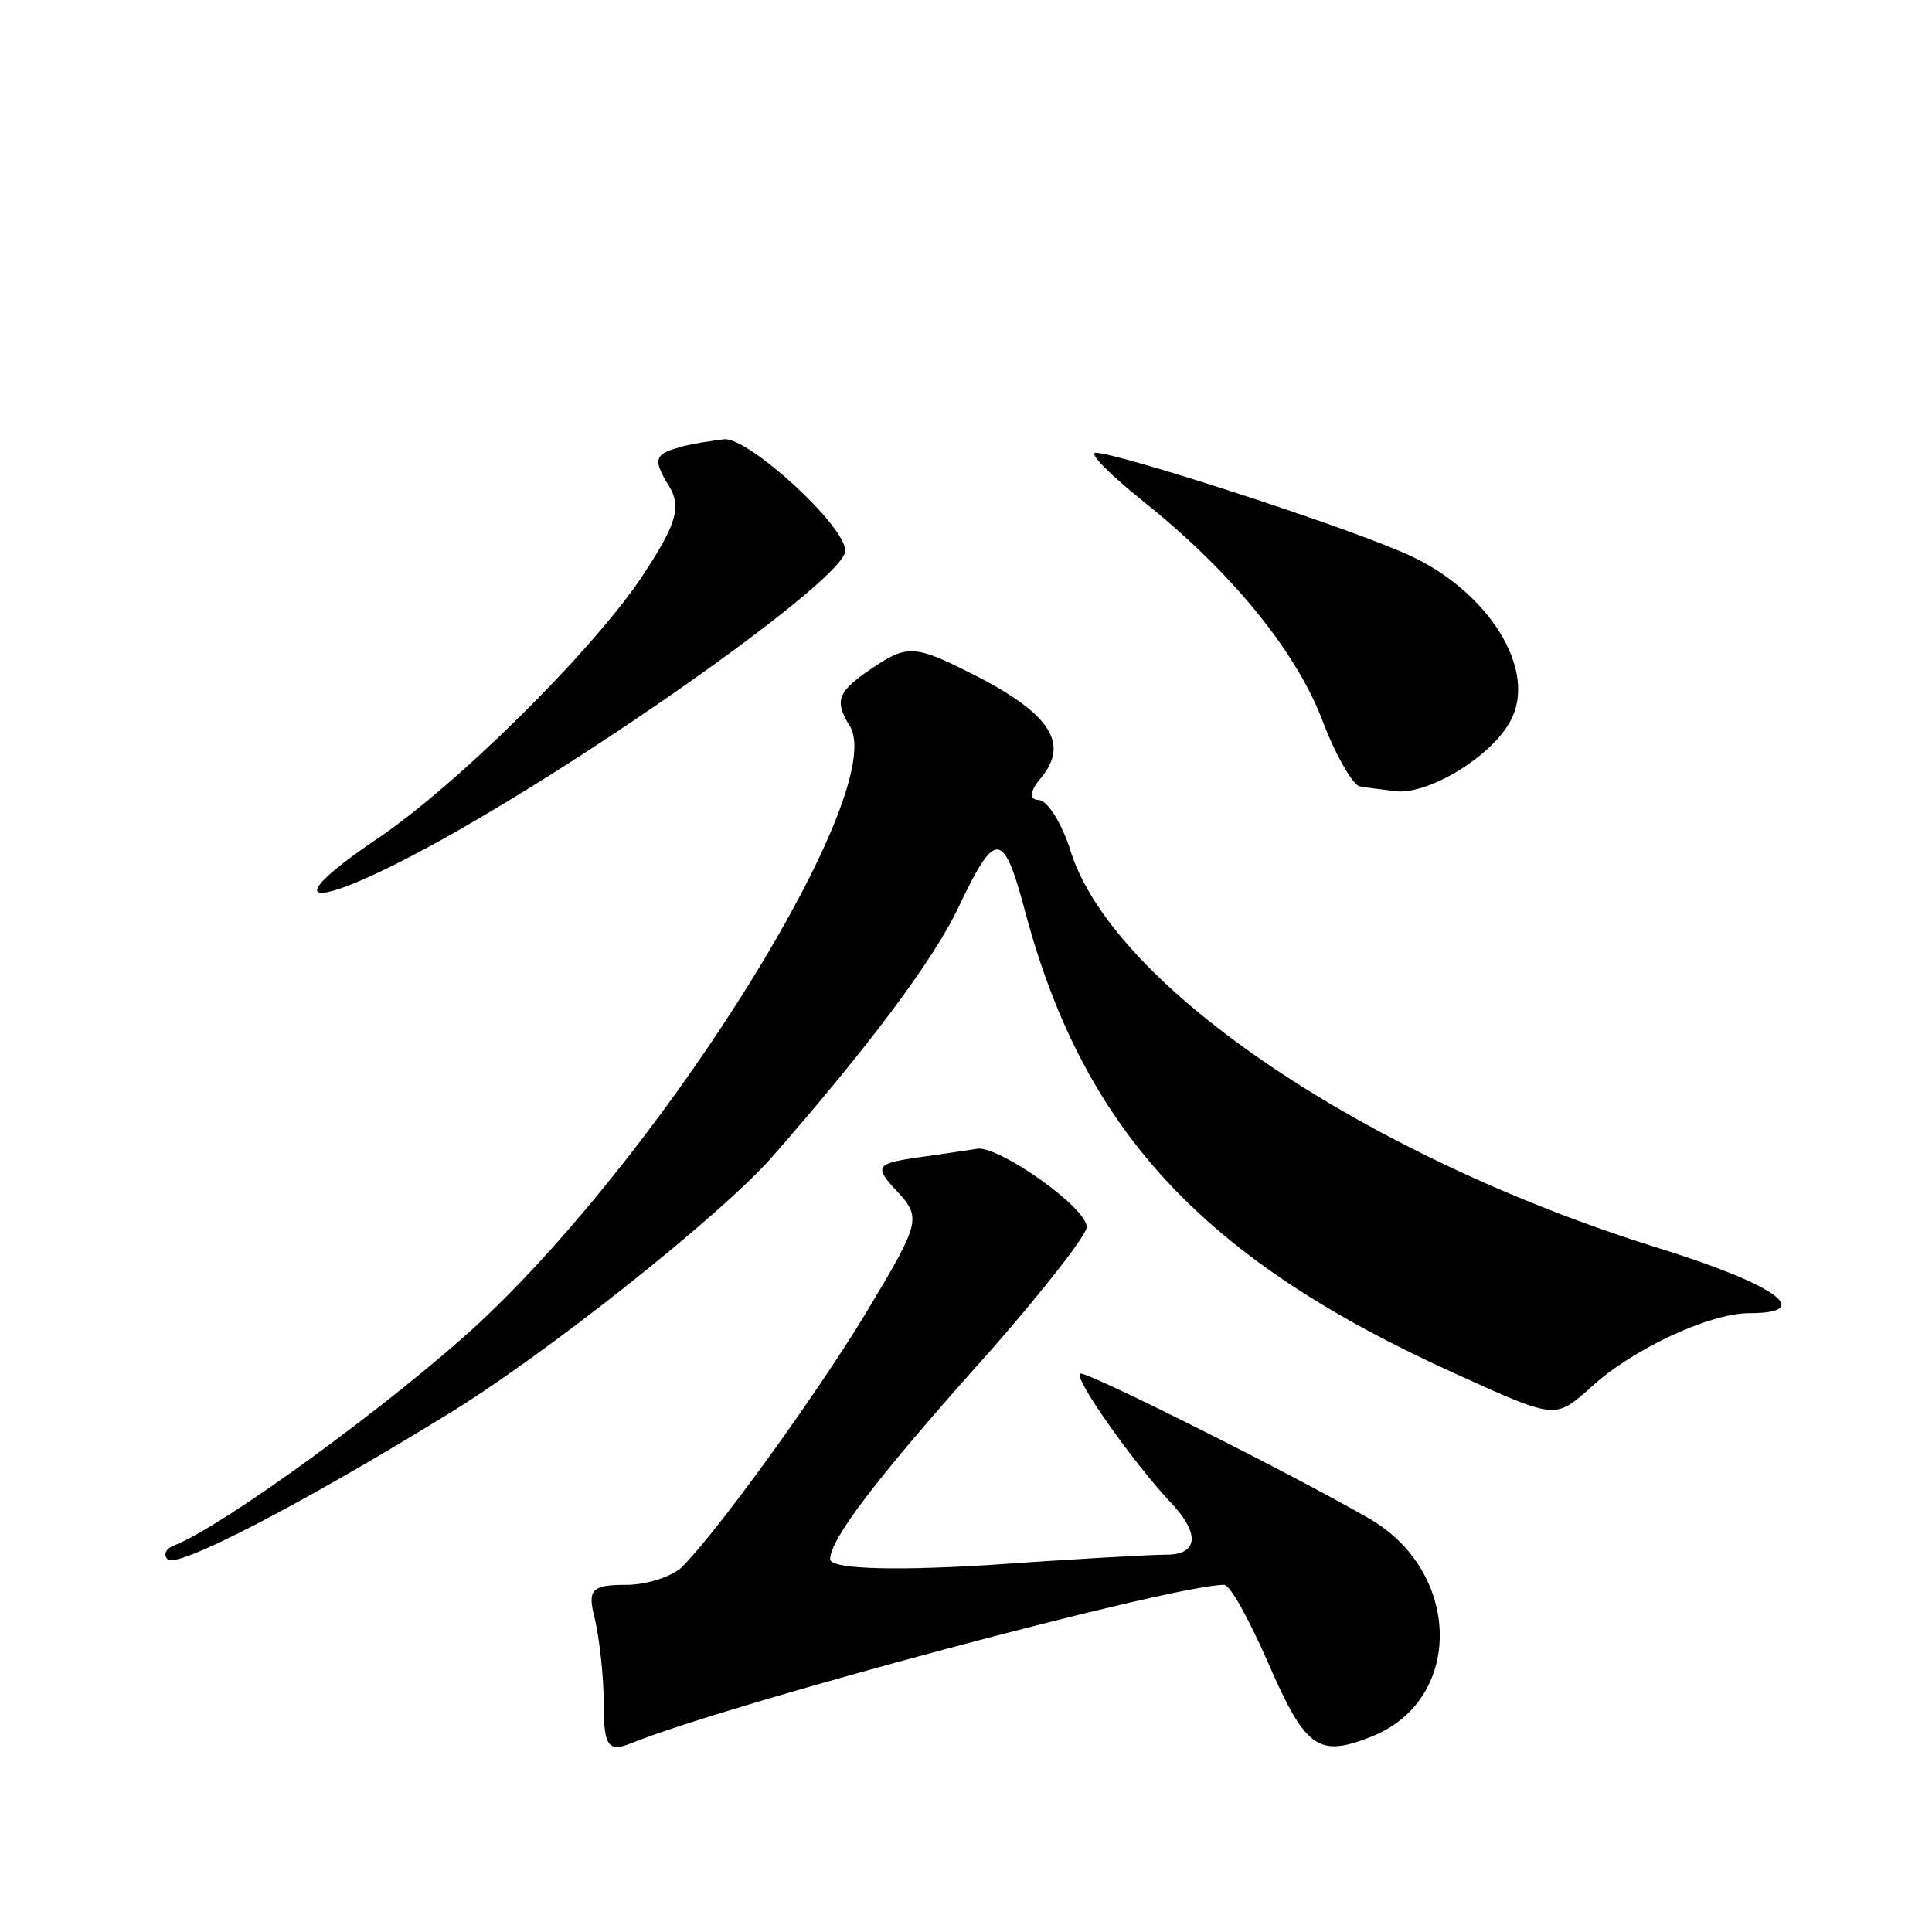 <?xml version="1.0" standalone="no"?>
<!DOCTYPE svg PUBLIC "-//W3C//DTD SVG 20010904//EN"
 "http://www.w3.org/TR/2001/REC-SVG-20010904/DTD/svg10.dtd">
<svg version="1.0" xmlns="http://www.w3.org/2000/svg"
 width="128pt" height="128pt" viewBox="0 0 128 128"
 preserveAspectRatio="xMidYMid meet">
<g transform="translate(0,128) scale(0.1,-0.1)"
fill="#0" stroke="none">
<path d="M448 983 c-14 -4 -15 -8 -6 -23 10 -15 7 -26 -16 -61 -33 -50 -125 -141
-178 -176 -66 -45 -41 -46 38 -3 108 59 274 177 274 195 0 17 -64 75 -80 74 -8
-1 -23 -3 -32 -6z M756 949 c58 -46 102 -99 120 -146 9 -24 21 -44 25 -44 5 -1
15 -2 22 -3 22 -4 68 24 79 49 16 35 -20 88 -75 110 -47 20 -187 65 -201 65 -5
0 9 -14 30 -31z M573 834 c-18 -13 -20 -19 -10 -35 26 -42 -119 -277 -245 -395
-56 -52 -171 -136 -203 -148 -5 -2 -7 -6 -4 -9 5 -7 88 36 184 95 63 38 182 132
217 172 62 71 107 130 124 167 24 50 29 49 44 -8 39 -143 118 -228 284 -303 66
-30 66 -30 88 -11 27 26 80 51 107 51 44 0 18 19 -63 44 -191 60 -356 171 -386
260 -6 20 -16 36 -22 36 -6 0 -6 6 2 15 18 22 6 41 -39 65 -47 24 -49 24 -78 4z
M607 513 c-27 -4 -28 -6 -12 -23 15 -16 14 -21 -16 -71 -29 -50 -99 -148 -126 -176
-6 -7 -24 -13 -38 -13 -23 0 -26 -3 -21 -22 3 -13 6 -38 6 -57 0 -28 3 -32 18 -26
64 26 359 105 393 105 4 0 16 -22 28 -49 26 -60 34 -66 71 -51 60 25 58 109 -3
144 -52 30 -184 96 -191 96 -7 0 36 -61 62 -88 17 -19 15 -32 -5 -32 -10 0 -64
-3 -120 -7 -67 -4 -103 -2 -103 4 0 13 29 52 107 139 35 40 63 76 63 81 0 13 -57
53 -72 52 -7 -1 -26 -4 -41 -6z"/>
</g>
</svg>
